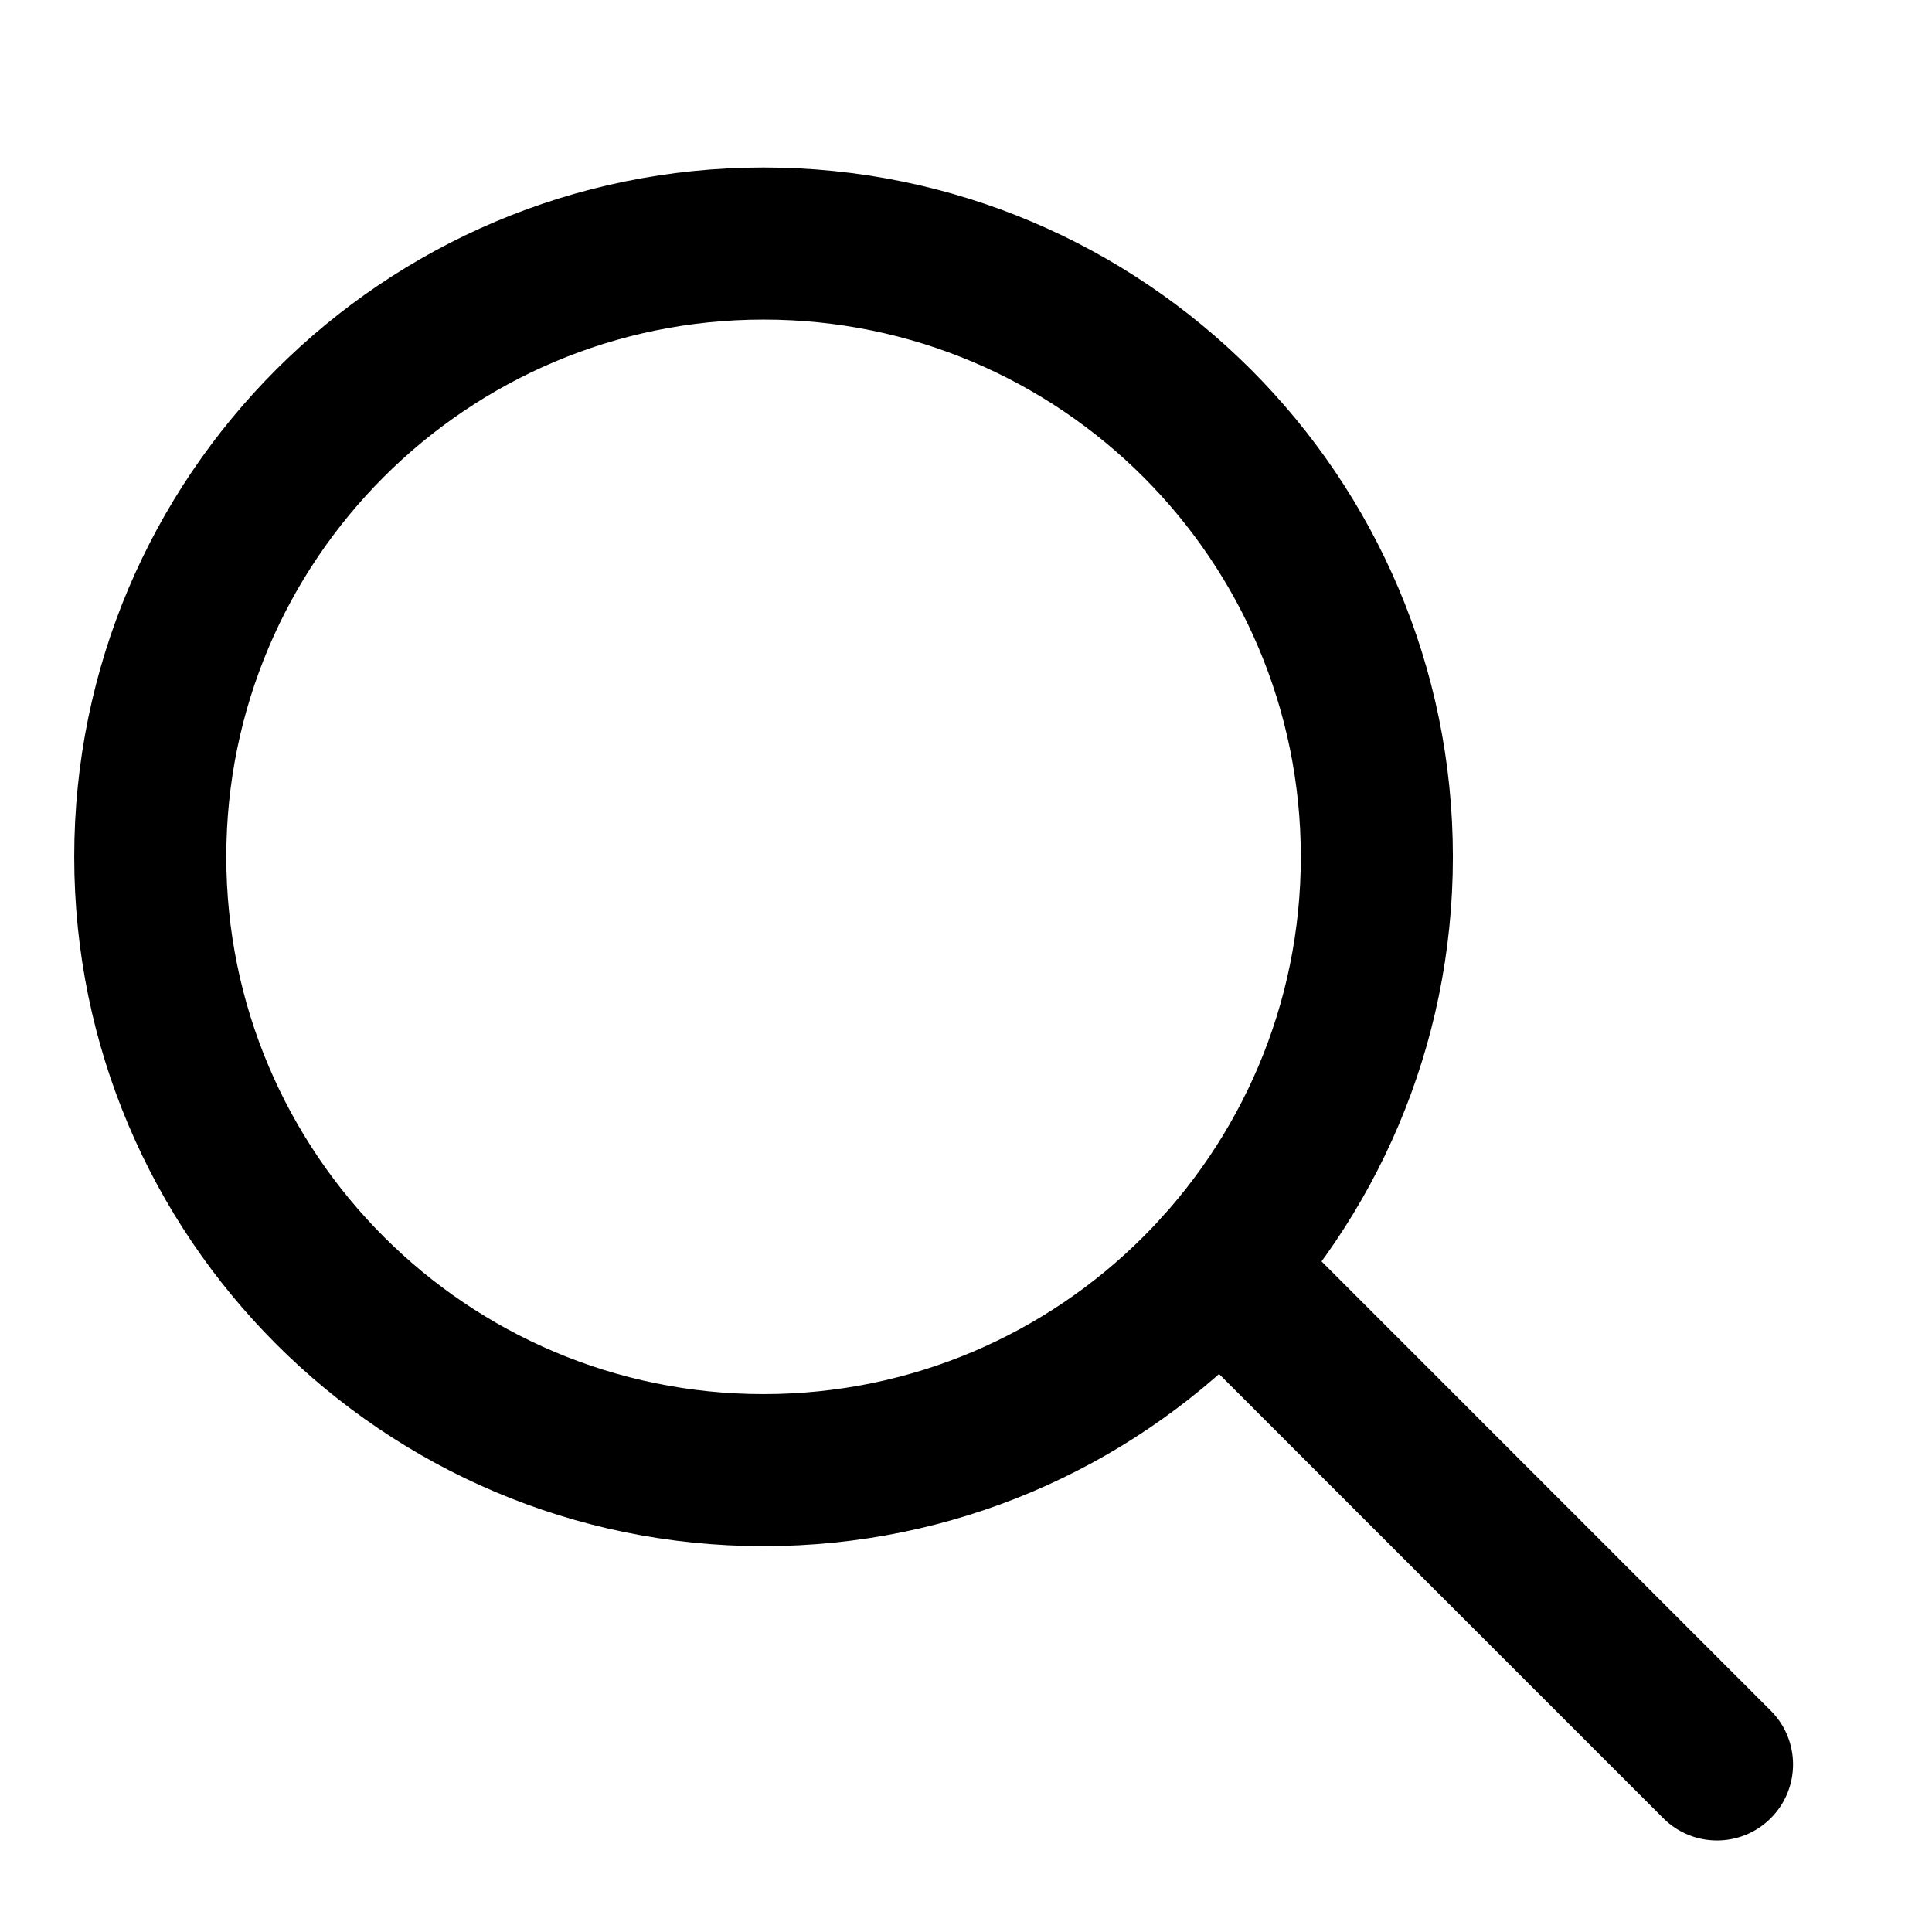 <?xml version="1.0" encoding="UTF-8"?>
<!-- Uploaded to: ICON Repo, www.iconrepo.com, Generator: ICON Repo Mixer Tools -->
<svg fill="#000000" width="800px" height="800px" version="1.1" viewBox="144 144 512 512" xmlns="http://www.w3.org/2000/svg">
 <g fill-rule="evenodd">
  <path d="m346.35 188.39c-100.82 0-182.68 81.859-182.68 182.68 0 100.82 81.859 182.68 182.68 182.68 100.82 0 182.68-81.859 182.68-182.68 0-100.82-81.859-182.68-182.68-182.68zm0 40.305c78.586 0 142.38 63.793 142.38 142.38 0 78.582-63.793 142.38-142.38 142.38-78.582 0-142.38-63.793-142.38-142.38 0-78.586 63.793-142.38 142.38-142.38z"/>
  <path d="m452.93 493.99 131.85 131.85c7.859 7.871 20.633 7.871 28.492 0 7.871-7.859 7.871-20.637 0-28.496l-131.84-131.85c-7.859-7.867-20.637-7.867-28.496 0-7.871 7.859-7.871 20.637 0 28.496z"/>
 </g>
</svg>